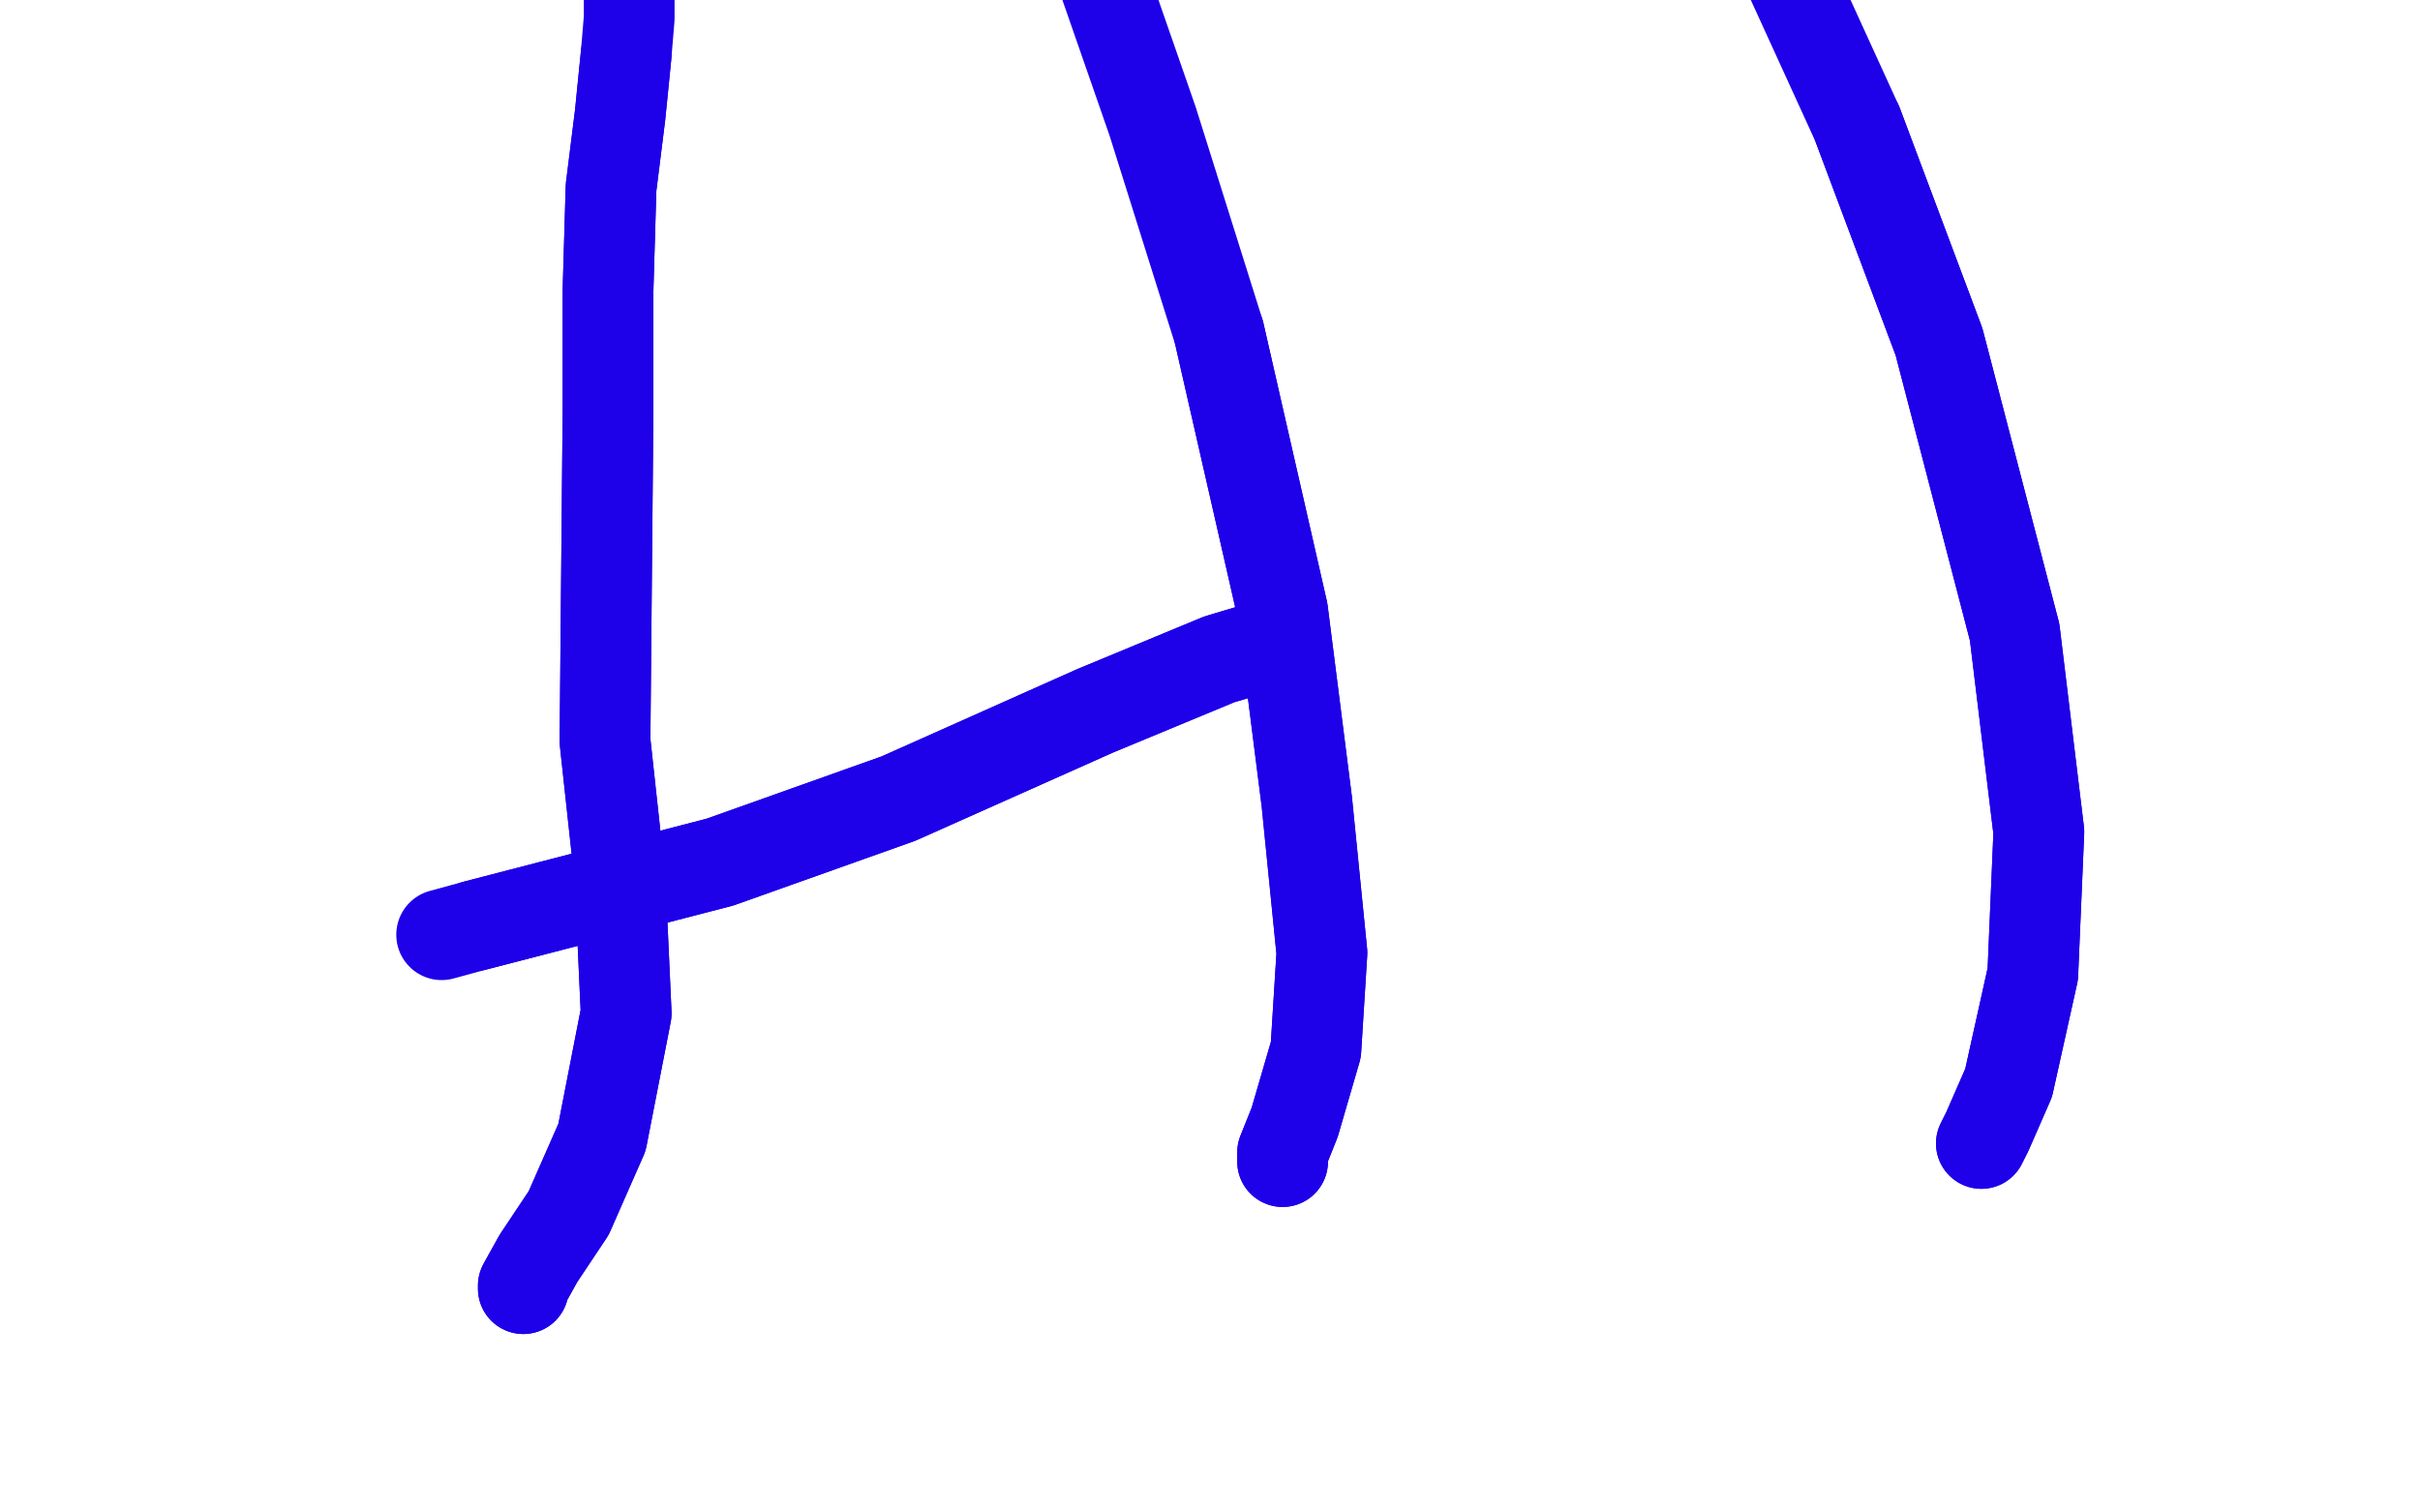 <?xml version="1.0" standalone="no"?>
<!DOCTYPE svg PUBLIC "-//W3C//DTD SVG 1.1//EN"
"http://www.w3.org/Graphics/SVG/1.1/DTD/svg11.dtd">

<svg width="800" height="500" version="1.1" xmlns="http://www.w3.org/2000/svg" xmlns:xlink="http://www.w3.org/1999/xlink" style="stroke-antialiasing: false"><desc>This SVG has been created on https://colorillo.com/</desc><rect x='0' y='0' width='800' height='500' style='fill: rgb(255,255,255); stroke-width:0' /><polyline points="173,426 173,425 173,425 178,416 178,416 188,401 188,401 199,376 199,376 207,335 207,335 205,291 205,291 200,245 201,136 201,96 202,62 205,38 207,18" style="fill: none; stroke: #1e00e9; stroke-width: 30; stroke-linejoin: round; stroke-linecap: round; stroke-antialiasing: false; stroke-antialias: 0; opacity: 1.0"/>
<polyline points="173,426 173,425 173,425 178,416 178,416 188,401 188,401 199,376 199,376 207,335 207,335 205,291 200,245 201,136 201,96 202,62 205,38 207,18 208,6 208,-2 208,-7 208,-11" style="fill: none; stroke: #1e00e9; stroke-width: 30; stroke-linejoin: round; stroke-linecap: round; stroke-antialiasing: false; stroke-antialias: 0; opacity: 1.0"/>
<polyline points="424,384 424,381 424,381 428,371 428,371 435,347 435,347 437,315 437,315 432,265 432,265 424,202 424,202 403,110 403,110" style="fill: none; stroke: #1e00e9; stroke-width: 30; stroke-linejoin: round; stroke-linecap: round; stroke-antialiasing: false; stroke-antialias: 0; opacity: 1.0"/>
<polyline points="424,384 424,381 424,381 428,371 428,371 435,347 435,347 437,315 437,315 432,265 432,265 424,202 424,202 403,110 381,40 365,-6 352,-44 339,-50 324,-50 310,-50 307,-50" style="fill: none; stroke: #1e00e9; stroke-width: 30; stroke-linejoin: round; stroke-linecap: round; stroke-antialiasing: false; stroke-antialias: 0; opacity: 1.0"/>
<polyline points="414,215 413,215 413,215 403,218 403,218 362,235 362,235 297,264 297,264 238,285 238,285 157,306 157,306" style="fill: none; stroke: #1e00e9; stroke-width: 30; stroke-linejoin: round; stroke-linecap: round; stroke-antialiasing: false; stroke-antialias: 0; opacity: 1.0"/>
<polyline points="414,215 413,215 413,215 403,218 403,218 362,235 362,235 297,264 297,264 238,285 238,285 157,306 146,309" style="fill: none; stroke: #1e00e9; stroke-width: 30; stroke-linejoin: round; stroke-linecap: round; stroke-antialiasing: false; stroke-antialias: 0; opacity: 1.0"/>
<polyline points="655,378 657,374 657,374 664,358 664,358 672,322 672,322 674,275 674,275 666,209 666,209 641,113 641,113 614,41 614,41" style="fill: none; stroke: #1e00e9; stroke-width: 30; stroke-linejoin: round; stroke-linecap: round; stroke-antialiasing: false; stroke-antialias: 0; opacity: 1.0"/>
<polyline points="655,378 657,374 657,374 664,358 664,358 672,322 672,322 674,275 674,275 666,209 666,209 641,113 641,113 614,41 577,-40 518,-50 446,-50" style="fill: none; stroke: #1e00e9; stroke-width: 30; stroke-linejoin: round; stroke-linecap: round; stroke-antialiasing: false; stroke-antialias: 0; opacity: 1.0"/>
</svg>
